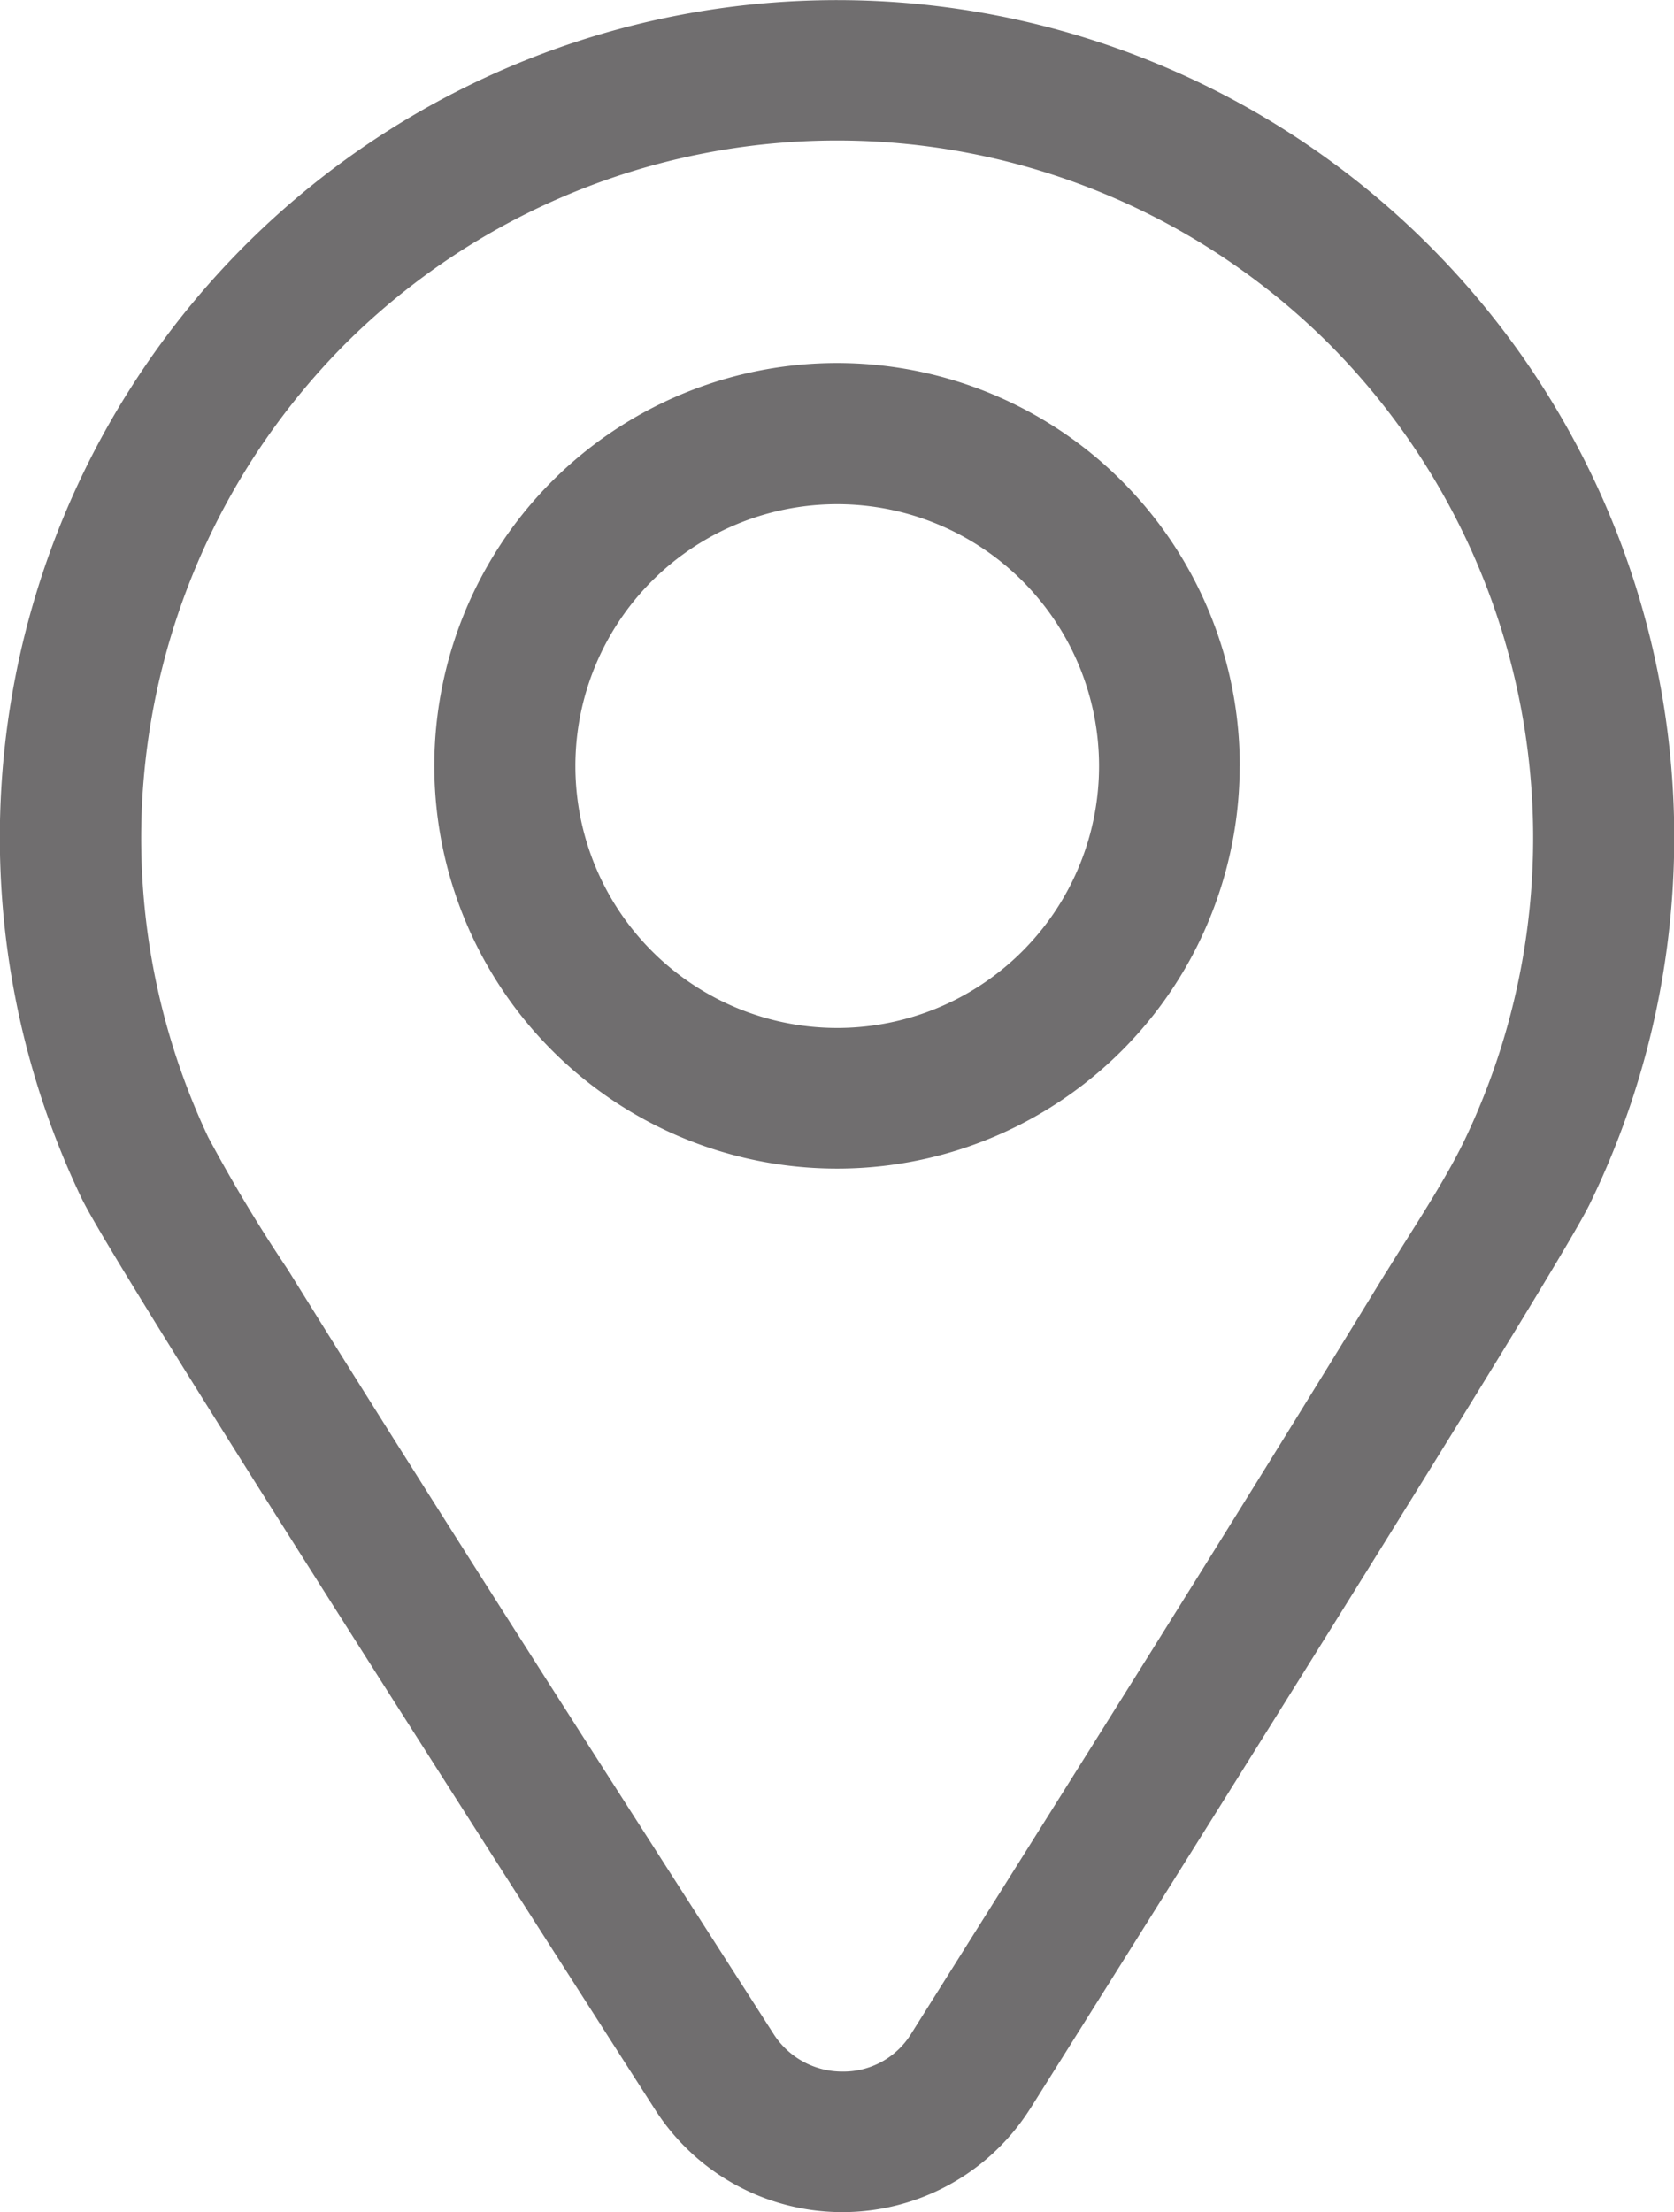 <svg xmlns="http://www.w3.org/2000/svg" width="19.877" height="26.263" viewBox="0 0 19.877 26.263">
  <g id="Group_2404" data-name="Group 2404" transform="translate(-1650.597 366.379)">
    <path id="Path_15960" data-name="Path 15960" d="M292.555,166.926a3.109,3.109,0,1,1-3.107,3.109A3.108,3.108,0,0,1,292.555,166.926Zm4.782,3.109a4.782,4.782,0,1,0-4.782,4.779A4.78,4.78,0,0,0,297.336,170.035Z" transform="translate(1367.981 -527.319)" fill="#706e6f" fill-rule="evenodd"/>
    <path id="Path_15961" data-name="Path 15961" d="M232.891,134.129c6.283-9.993,6.556-10.559,6.66-10.773a9.941,9.941,0,1,0-17.927-.044c.1.2.39.817,6.813,10.826a2.639,2.639,0,0,0,4.454-.01Zm4.222-9.925c-1.851,3.027-3.748,6.032-5.636,9.036a.944.944,0,0,1-.812.447.966.966,0,0,1-.823-.45c-1.933-3.013-3.876-6.029-5.765-9.07a18.269,18.269,0,0,1-.946-1.573,8.319,8.319,0,0,1,1.618-9.409,8.271,8.271,0,0,1,11.7,0,8.309,8.309,0,0,1,1.6,9.444c-.244.506-.639,1.093-.933,1.573Z" transform="translate(1429.938 -475.472)" fill="#706e6f" fill-rule="evenodd"/>
  </g>
</svg>
